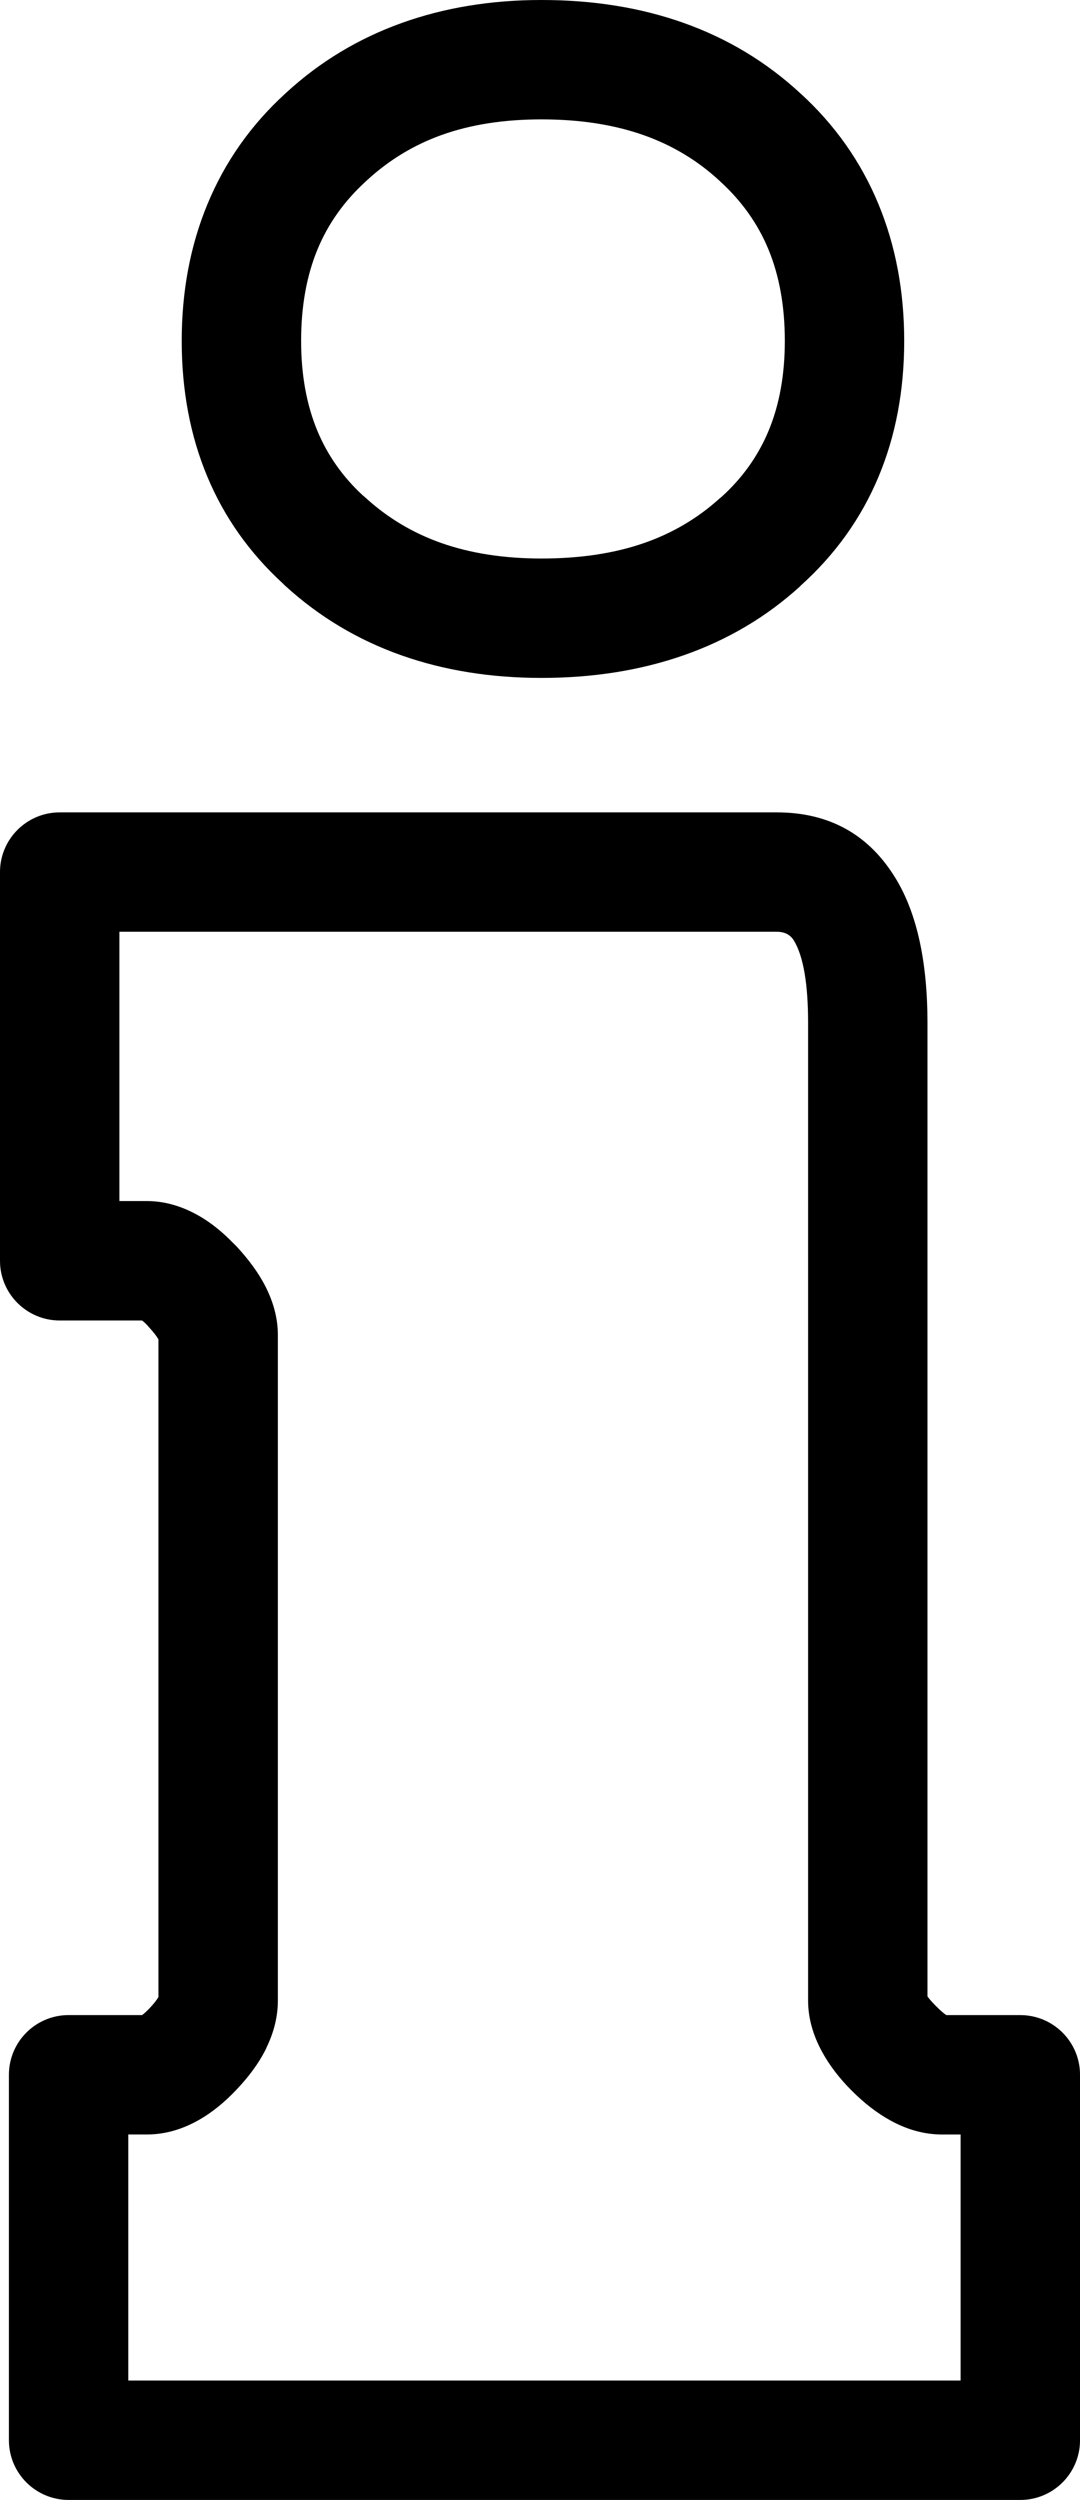 <?xml version="1.0" encoding="utf-8"?><svg version="1.1" id="Layer_1" xmlns="http://www.w3.org/2000/svg" xmlns:xlink="http://www.w3.org/1999/xlink" x="0px" y="0px" width="53.086px" height="122.88px" viewBox="0 0 53.086 122.88" enable-background="new 0 0 53.086 122.88" xml:space="preserve"><g><path d="M0.438,119.945v-17.962c0-1.62,1.313-2.935,2.934-2.935h3.614c0.106-0.078,0.236-0.199,0.388-0.361 c0.188-0.2,0.327-0.376,0.414-0.526V65.834c-0.092-0.16-0.238-0.349-0.437-0.565c-0.04-0.043-0.078-0.088-0.115-0.133 c-0.094-0.097-0.179-0.173-0.254-0.229H2.935C1.314,64.906,0,63.592,0,61.972V42.865c0-1.62,1.314-2.934,2.935-2.934h35.242 c2.598,0,4.553,1.097,5.868,3.278c1.03,1.708,1.544,4.071,1.544,7.08v47.842c0.083,0.12,0.227,0.283,0.431,0.488 c0.202,0.201,0.367,0.346,0.494,0.43h3.638c1.62,0,2.935,1.314,2.935,2.935v17.962c0,1.62-1.314,2.935-2.935,2.935H3.373 C1.752,122.88,0.438,121.565,0.438,119.945L0.438,119.945z M6.307,104.918v12.093h40.91v-12.093h-0.912 c-0.864,0-1.71-0.233-2.544-0.693c-0.65-0.358-1.278-0.845-1.89-1.457c-0.608-0.607-1.097-1.244-1.461-1.911 c-0.457-0.836-0.689-1.678-0.689-2.523V50.289c0-1.93-0.231-3.284-0.696-4.054c-0.175-0.29-0.457-0.436-0.848-0.436H5.869v13.237 h1.35c0.865,0,1.723,0.245,2.57,0.731c0.581,0.334,1.148,0.789,1.7,1.362c0.06,0.055,0.117,0.112,0.173,0.173 c0.584,0.637,1.039,1.264,1.359,1.878c0.421,0.81,0.637,1.624,0.637,2.441v32.711c0,0.768-0.183,1.526-0.541,2.276 c-0.03,0.072-0.063,0.143-0.1,0.213c-0.325,0.626-0.786,1.251-1.377,1.877c-0.597,0.634-1.215,1.137-1.857,1.502 c-0.835,0.475-1.688,0.717-2.563,0.717H6.307L6.307,104.918z M26.616,33.322c-2.49,0-4.78-0.368-6.874-1.106 c-2.141-0.755-4.043-1.891-5.709-3.41c-0.048-0.043-0.094-0.088-0.138-0.134c-1.639-1.506-2.87-3.251-3.699-5.231 c-0.845-2.019-1.264-4.249-1.264-6.683c0-2.435,0.419-4.68,1.266-6.725c0.857-2.073,2.133-3.891,3.835-5.444l0.044-0.04 c1.646-1.512,3.529-2.649,5.654-3.414C21.839,0.377,24.133,0,26.616,0c2.54,0,4.867,0.373,6.982,1.124 c2.163,0.768,4.077,1.922,5.745,3.466l0.001-0.001c1.701,1.552,2.978,3.371,3.835,5.443c0.846,2.045,1.266,4.291,1.266,6.726 c0,2.434-0.419,4.665-1.265,6.684c-0.853,2.036-2.13,3.825-3.841,5.36l0.005,0.004c-1.665,1.518-3.584,2.653-5.758,3.41 C31.465,32.954,29.143,33.322,26.616,33.322L26.616,33.322z M21.691,26.691c1.442,0.508,3.083,0.762,4.925,0.762 c1.902,0,3.584-0.253,5.045-0.762c1.409-0.49,2.655-1.229,3.74-2.218l0.005,0.005l0.018-0.017c1.047-0.936,1.827-2.026,2.347-3.267 c0.539-1.287,0.806-2.768,0.806-4.437c0-1.694-0.267-3.197-0.807-4.502c-0.518-1.252-1.306-2.366-2.368-3.335l0.001-0.001 l-0.023-0.021c-1.077-1-2.319-1.75-3.729-2.25c-1.469-0.521-3.146-0.78-5.034-0.78c-1.849,0-3.486,0.255-4.914,0.769 c-1.361,0.489-2.578,1.227-3.654,2.215c-0.024,0.023-0.048,0.046-0.073,0.068c-1.062,0.97-1.85,2.083-2.368,3.335 c-0.54,1.305-0.807,2.808-0.807,4.501c0,1.669,0.268,3.149,0.806,4.437c0.498,1.19,1.237,2.242,2.219,3.151 c0.051,0.041,0.101,0.083,0.15,0.128C19.059,25.461,20.297,26.199,21.691,26.691L21.691,26.691z"/></g></svg>
